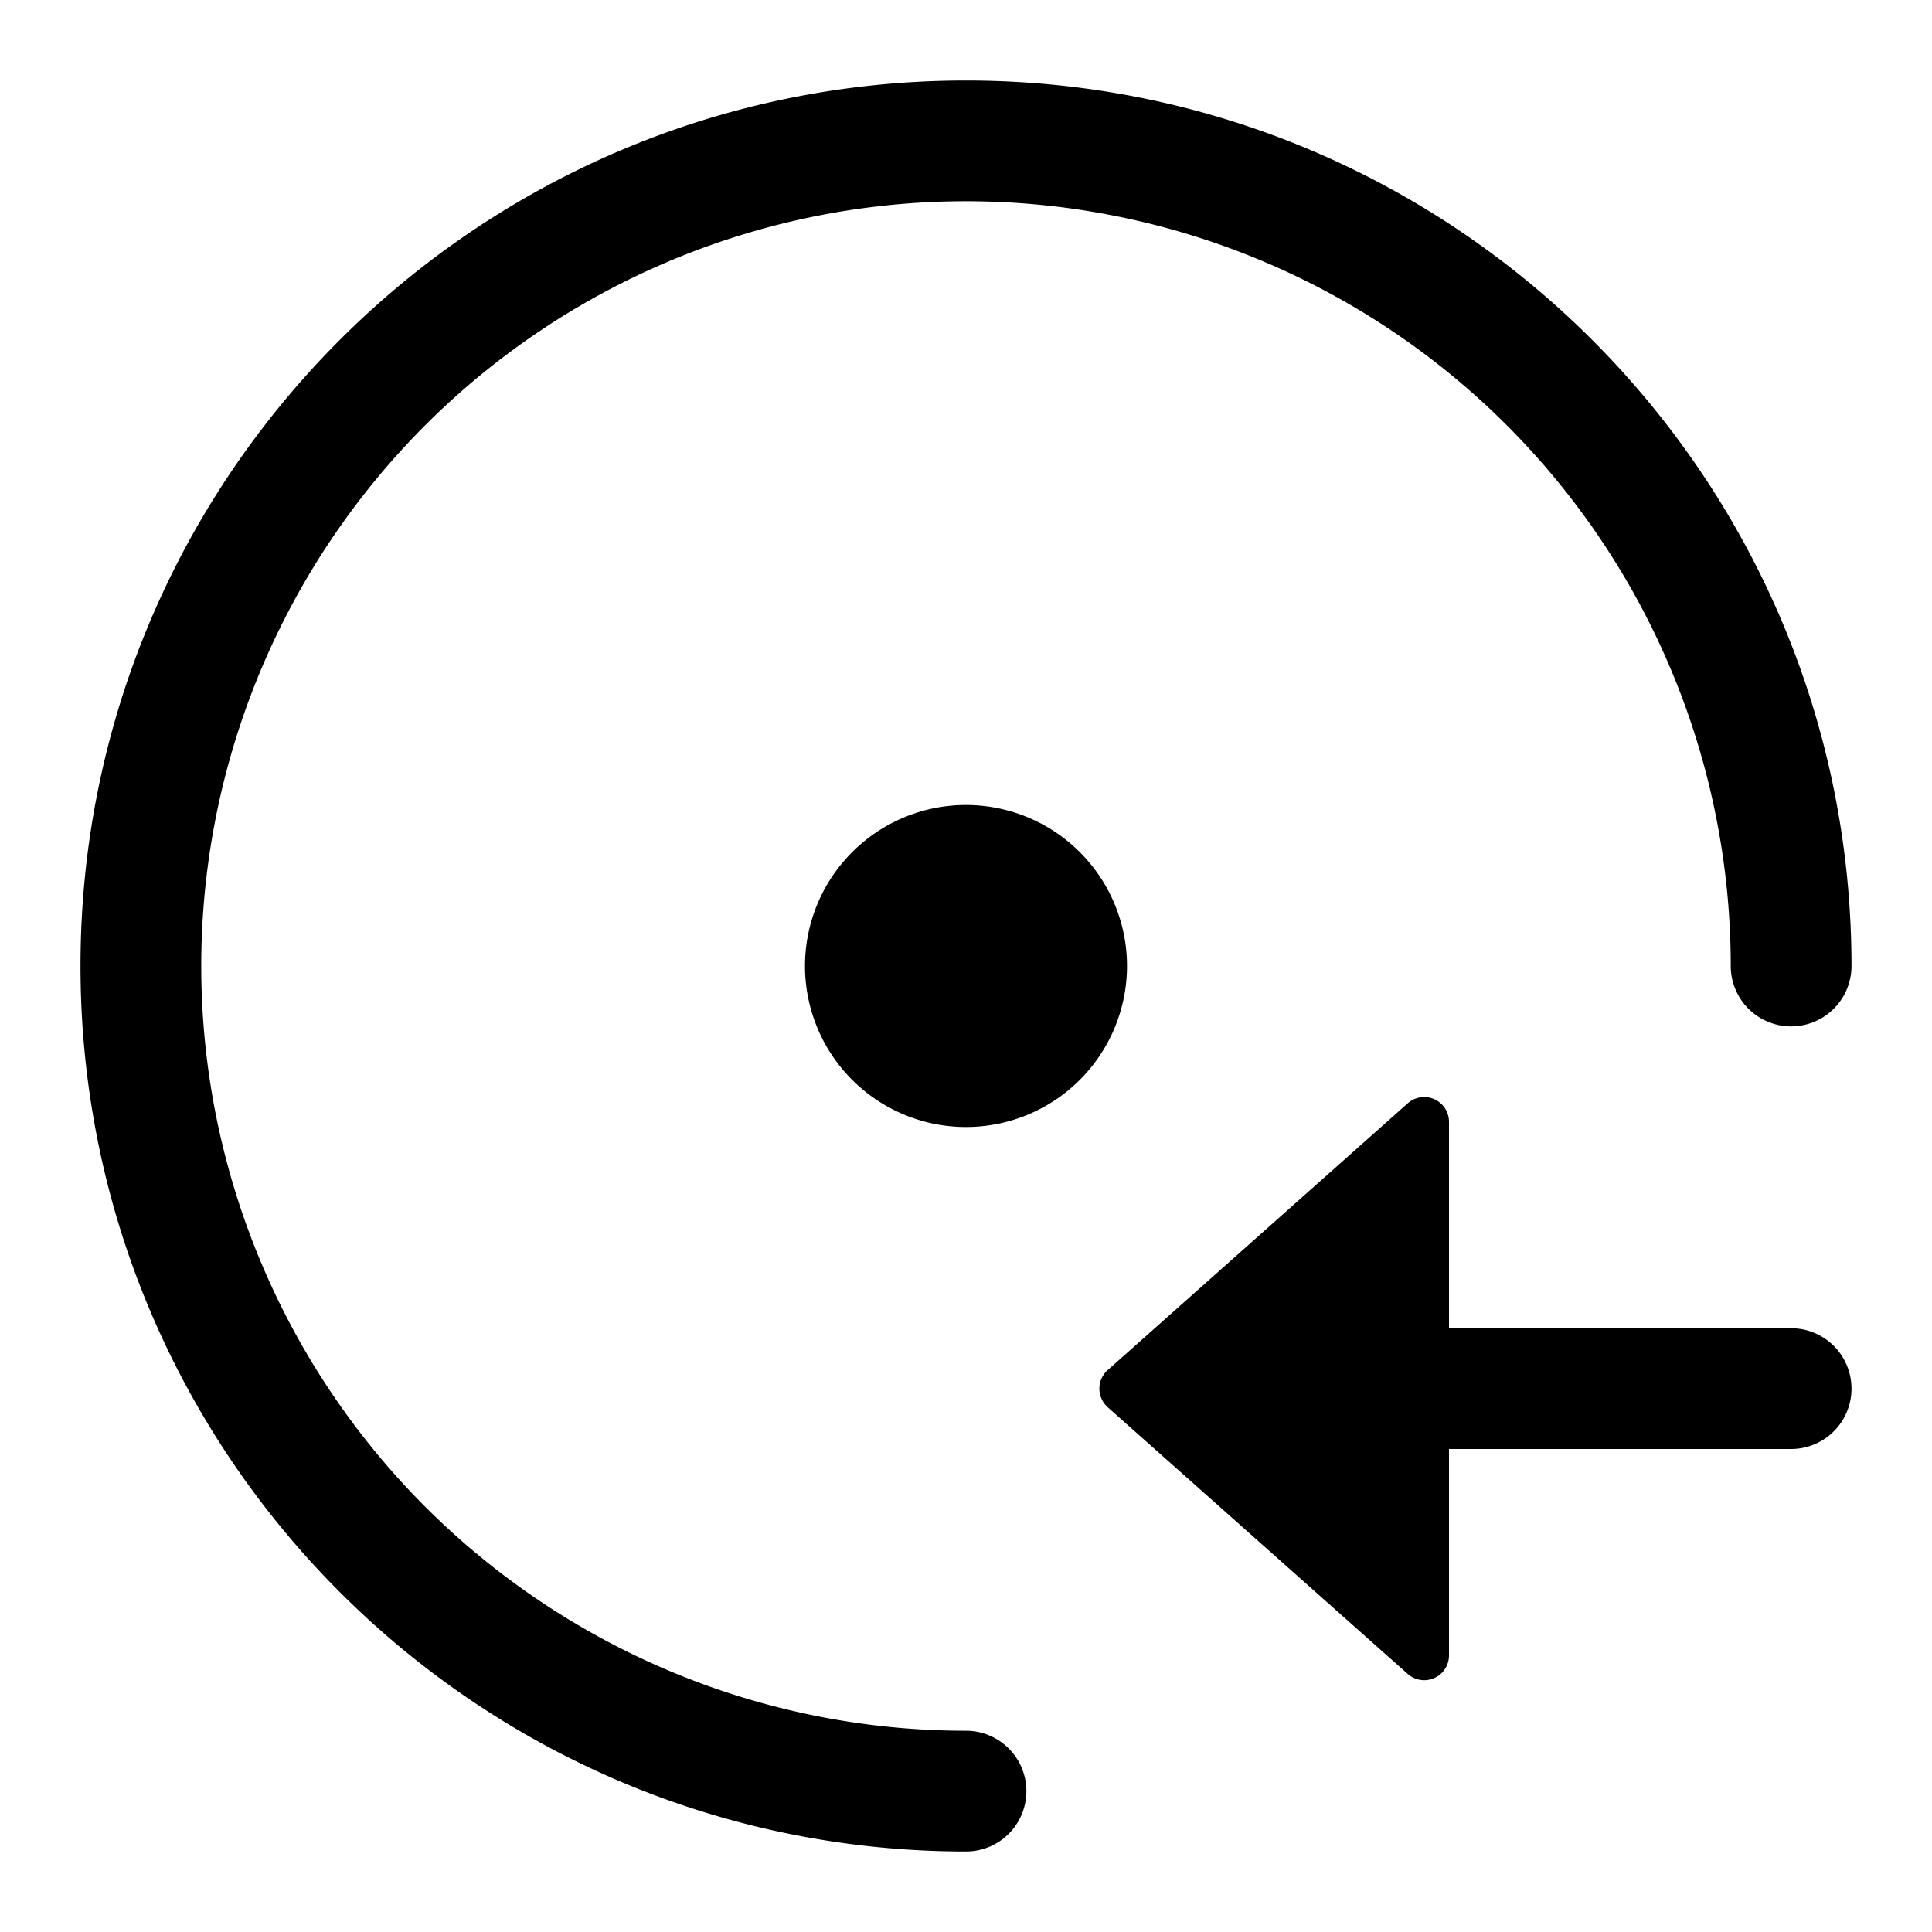 <svg xmlns="http://www.w3.org/2000/svg" width="24" height="24" viewBox="0 0 24 24"><path d="M12 2.5a9.5 9.5 0 1 0 0 19 .75.75 0 0 1 0 1.5C5.925 23 1 18.075 1 12S5.925 1 12 1s11 4.925 11 11a.75.75 0 0 1-1.5 0A9.5 9.5 0 0 0 12 2.5Z"/><path d="m13.759 17.48 3.728 3.314a.308.308 0 0 0 .513-.23V18h4.25a.75.75 0 0 0 0-1.5H18v-2.564a.308.308 0 0 0-.513-.23L13.76 17.02a.308.308 0 0 0 0 .46ZM12 14a2 2 0 1 0 0-4 2 2 0 0 0 0 4Z"/></svg>